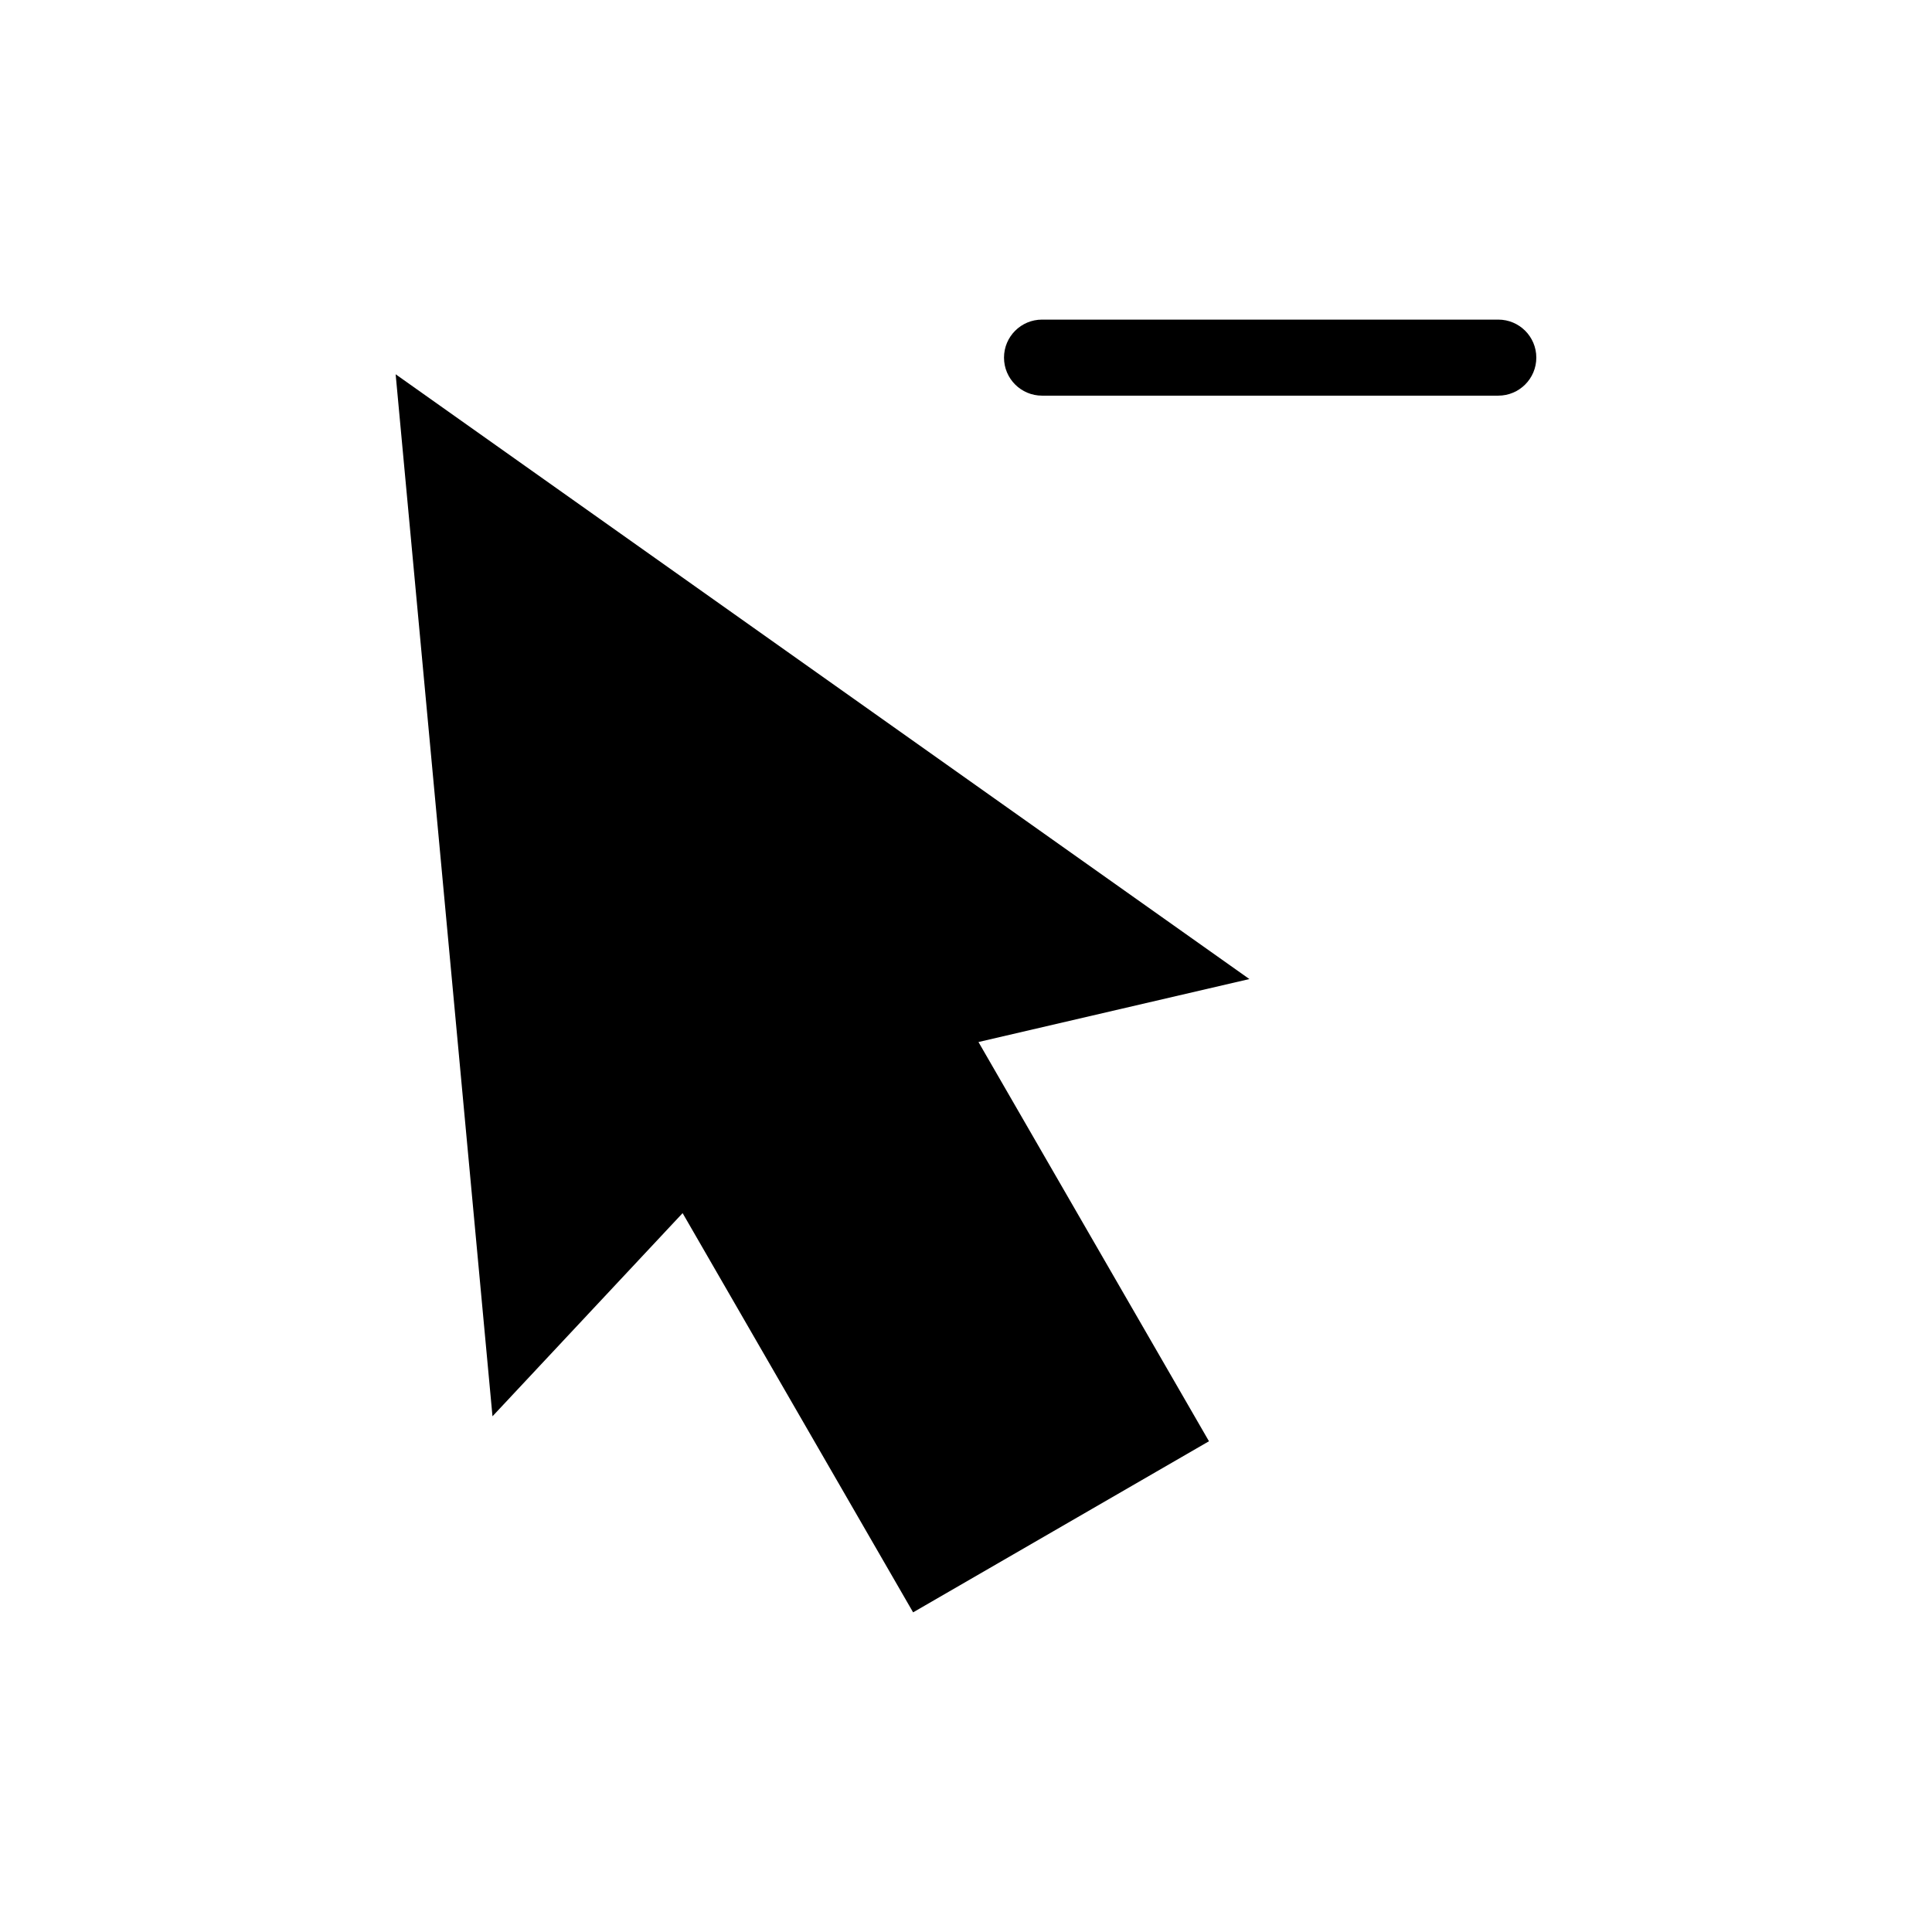<?xml version="1.0" encoding="UTF-8"?>
<!-- Uploaded to: SVG Repo, www.svgrepo.com, Generator: SVG Repo Mixer Tools -->
<svg fill="#000000" width="800px" height="800px" version="1.1" viewBox="144 144 512 512" xmlns="http://www.w3.org/2000/svg">
 <path d="m420.15 228.7c-5.566 0-10.078 4.512-10.078 10.074 0 5.566 4.512 10.078 10.078 10.078h120.91c5.566 0 10.078-4.512 10.078-10.078s-4.512-10.074-10.078-10.074zm-171.3 14.484 25.664 276.15 50.383-53.844 61.086 105.8 78.406-45.344-61.086-105.8 71.793-16.688z"/>
</svg>